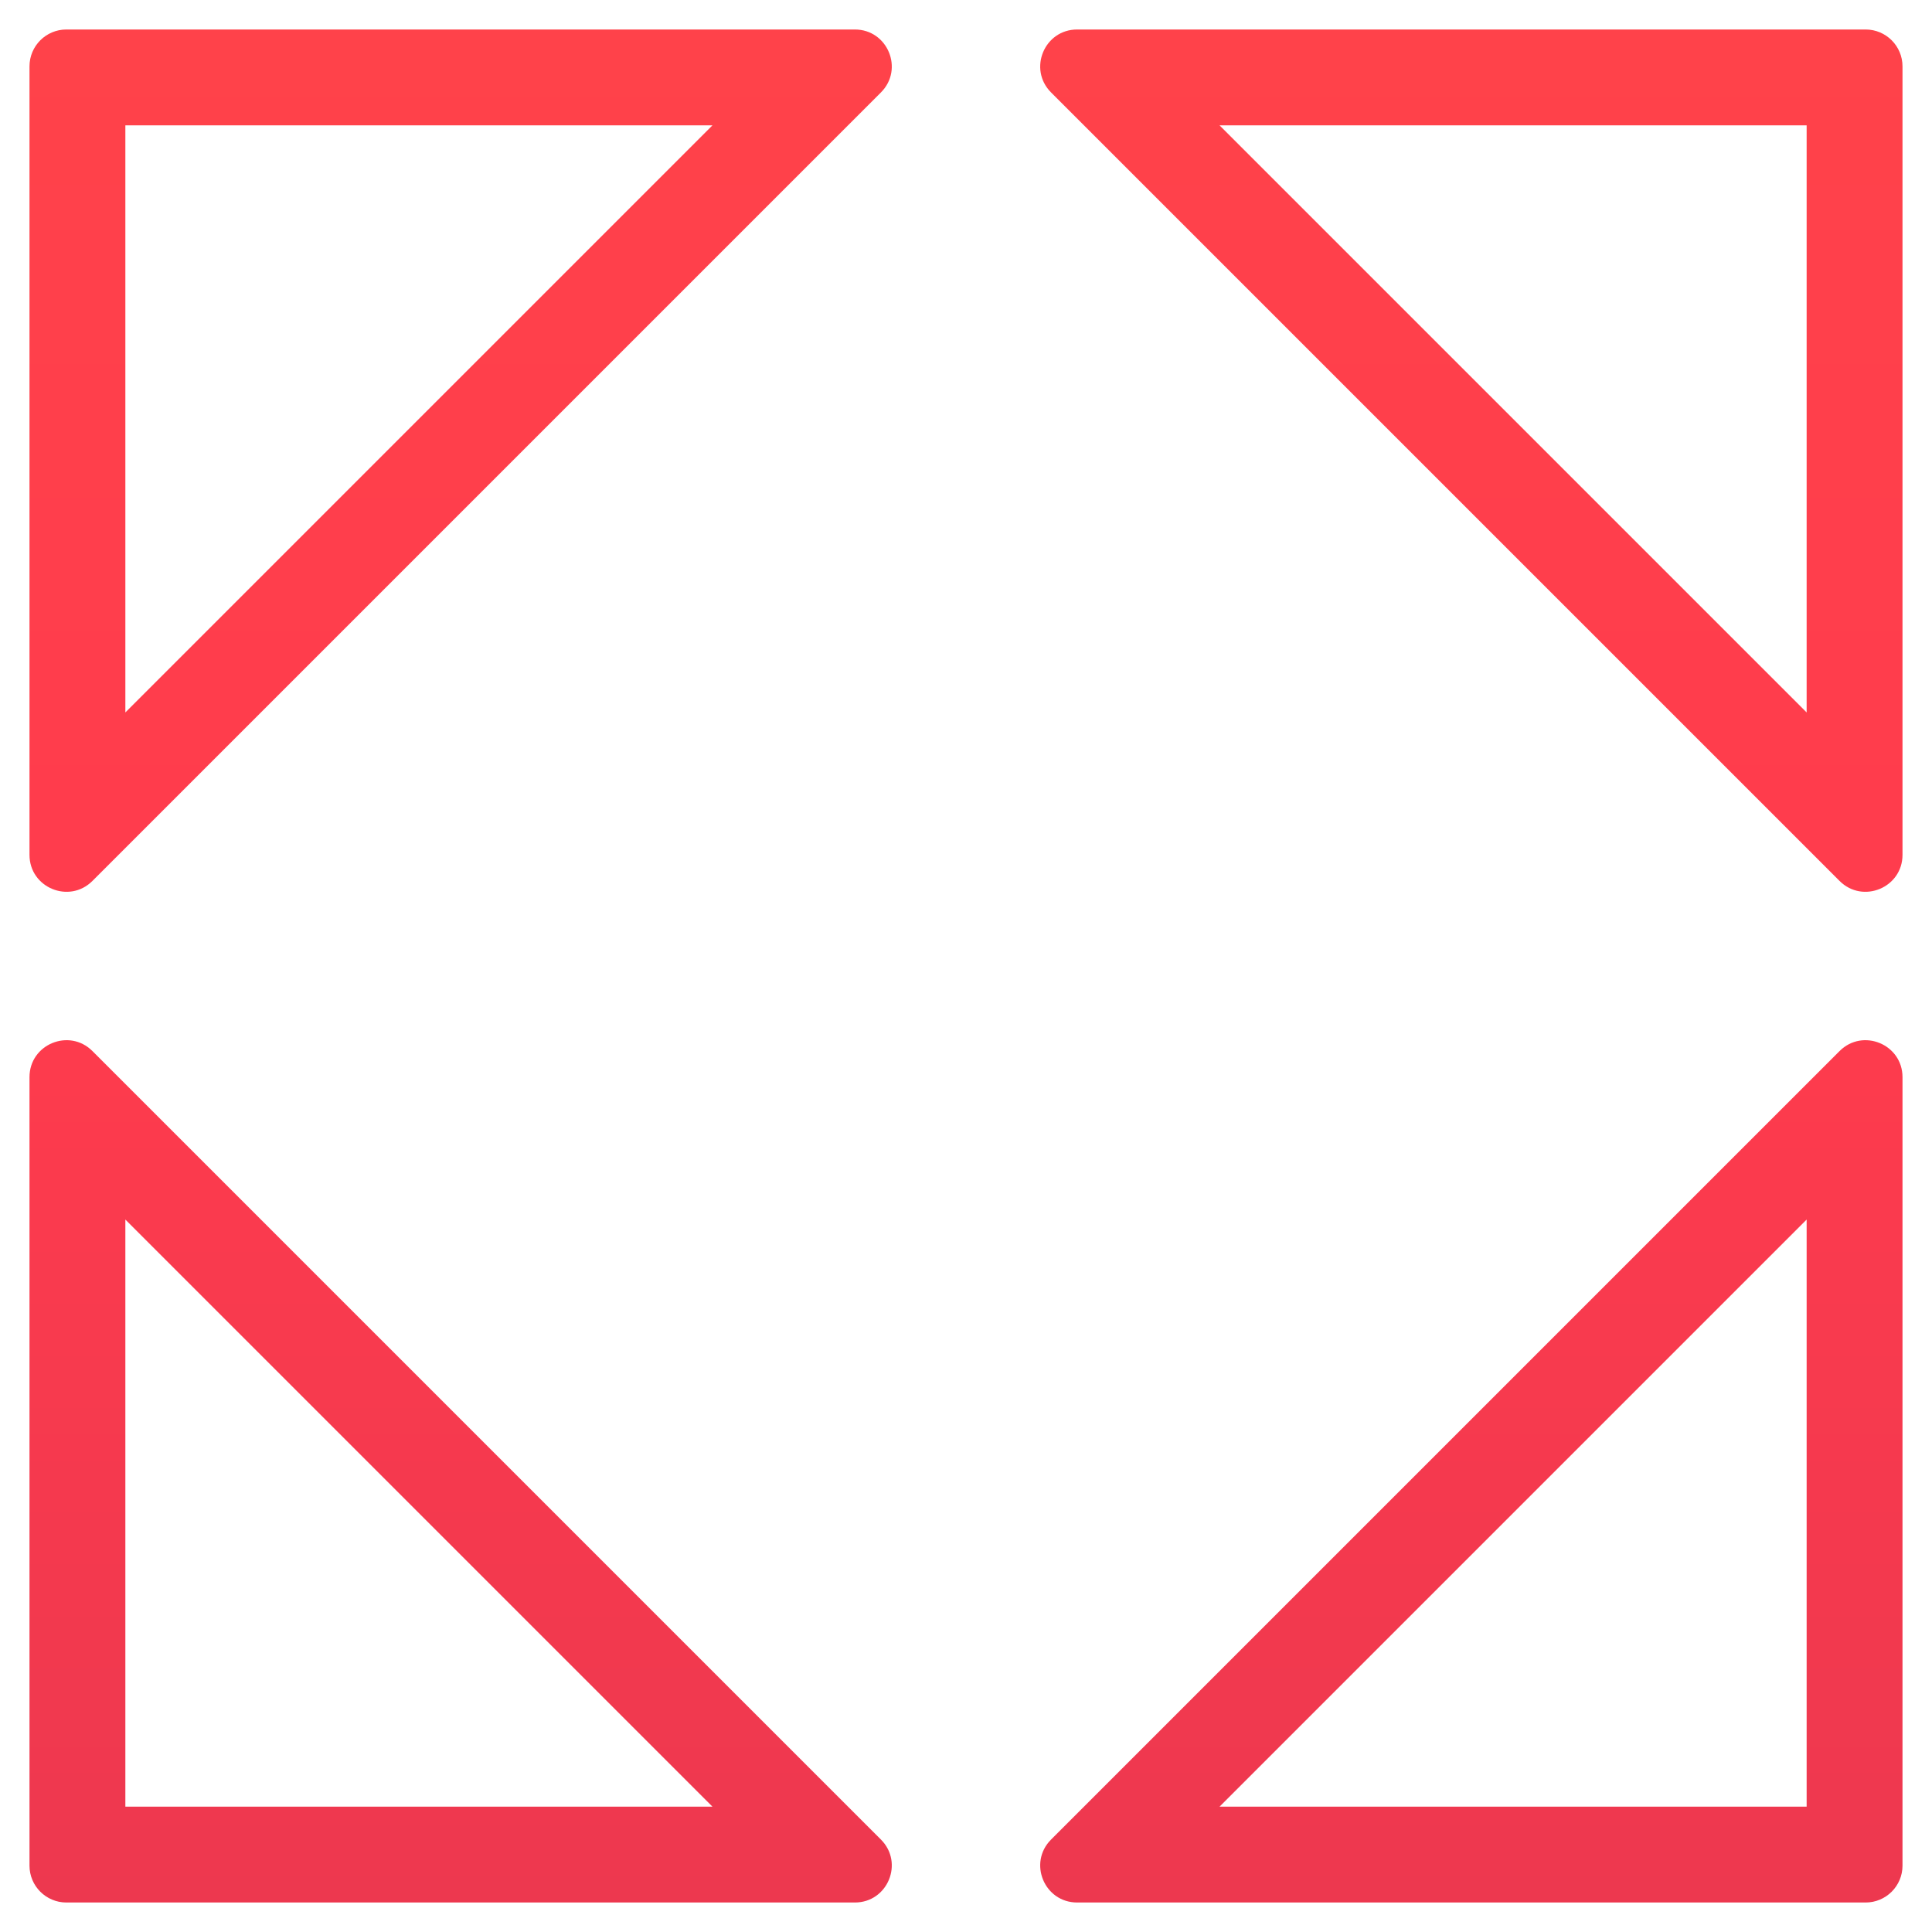 <?xml version="1.0" encoding="UTF-8"?> <svg xmlns="http://www.w3.org/2000/svg" width="262" height="262" viewBox="0 0 262 262" fill="none"><g filter="url(#filter0_d_125_1112)"><path fill-rule="evenodd" clip-rule="evenodd" d="M4 5C4 2.239 6.239 0 9 0H115.929C120.383 0 122.614 5.386 119.464 8.536L12.536 115.464C9.386 118.614 4 116.383 4 111.929V5ZM96.615 13L17 92.615V13H96.615Z" fill="url(#paint0_linear_125_1112)"></path><path fill-rule="evenodd" clip-rule="evenodd" d="M4 249C4 251.761 6.239 254 9 254H115.929C120.383 254 122.614 248.614 119.464 245.464L12.536 138.536C9.386 135.386 4 137.617 4 142.071V249ZM96.615 241L17 161.385V241H96.615Z" fill="url(#paint1_linear_125_1112)"></path><path fill-rule="evenodd" clip-rule="evenodd" d="M253 0C255.761 0 258 2.239 258 5V111.929C258 116.383 252.614 118.614 249.464 115.464L142.536 8.536C139.386 5.386 141.617 0 146.071 0H253ZM245 92.615L165.385 13H245V92.615Z" fill="url(#paint2_linear_125_1112)"></path><path fill-rule="evenodd" clip-rule="evenodd" d="M258 249C258 251.761 255.761 254 253 254H146.071C141.617 254 139.386 248.614 142.536 245.464L249.464 138.536C252.614 135.386 258 137.617 258 142.071V249ZM165.385 241L245 161.385V241H165.385Z" fill="url(#paint3_linear_125_1112)"></path></g><defs><filter id="filter0_d_125_1112" x="0" y="0" width="262" height="262" filterUnits="userSpaceOnUse" color-interpolation-filters="sRGB"><feFlood flood-opacity="0" result="BackgroundImageFix"></feFlood><feColorMatrix in="SourceAlpha" type="matrix" values="0 0 0 0 0 0 0 0 0 0 0 0 0 0 0 0 0 0 127 0" result="hardAlpha"></feColorMatrix><feOffset dy="4"></feOffset><feGaussianBlur stdDeviation="2"></feGaussianBlur><feComposite in2="hardAlpha" operator="out"></feComposite><feColorMatrix type="matrix" values="0 0 0 0 0 0 0 0 0 0 0 0 0 0 0 0 0 0 0.25 0"></feColorMatrix><feBlend mode="normal" in2="BackgroundImageFix" result="effect1_dropShadow_125_1112"></feBlend><feBlend mode="normal" in="SourceGraphic" in2="effect1_dropShadow_125_1112" result="shape"></feBlend></filter><linearGradient id="paint0_linear_125_1112" x1="131" y1="0" x2="131" y2="254" gradientUnits="userSpaceOnUse"><stop stop-color="#FF424A"></stop><stop offset="0.5" stop-color="#FF3B4D"></stop><stop offset="1" stop-color="#ED384F"></stop></linearGradient><linearGradient id="paint1_linear_125_1112" x1="131" y1="0" x2="131" y2="254" gradientUnits="userSpaceOnUse"><stop stop-color="#FF424A"></stop><stop offset="0.5" stop-color="#FF3B4D"></stop><stop offset="1" stop-color="#ED384F"></stop></linearGradient><linearGradient id="paint2_linear_125_1112" x1="131" y1="0" x2="131" y2="254" gradientUnits="userSpaceOnUse"><stop stop-color="#FF424A"></stop><stop offset="0.5" stop-color="#FF3B4D"></stop><stop offset="1" stop-color="#ED384F"></stop></linearGradient><linearGradient id="paint3_linear_125_1112" x1="131" y1="0" x2="131" y2="254" gradientUnits="userSpaceOnUse"><stop stop-color="#FF424A"></stop><stop offset="0.5" stop-color="#FF3B4D"></stop><stop offset="1" stop-color="#ED384F"></stop></linearGradient></defs></svg> 